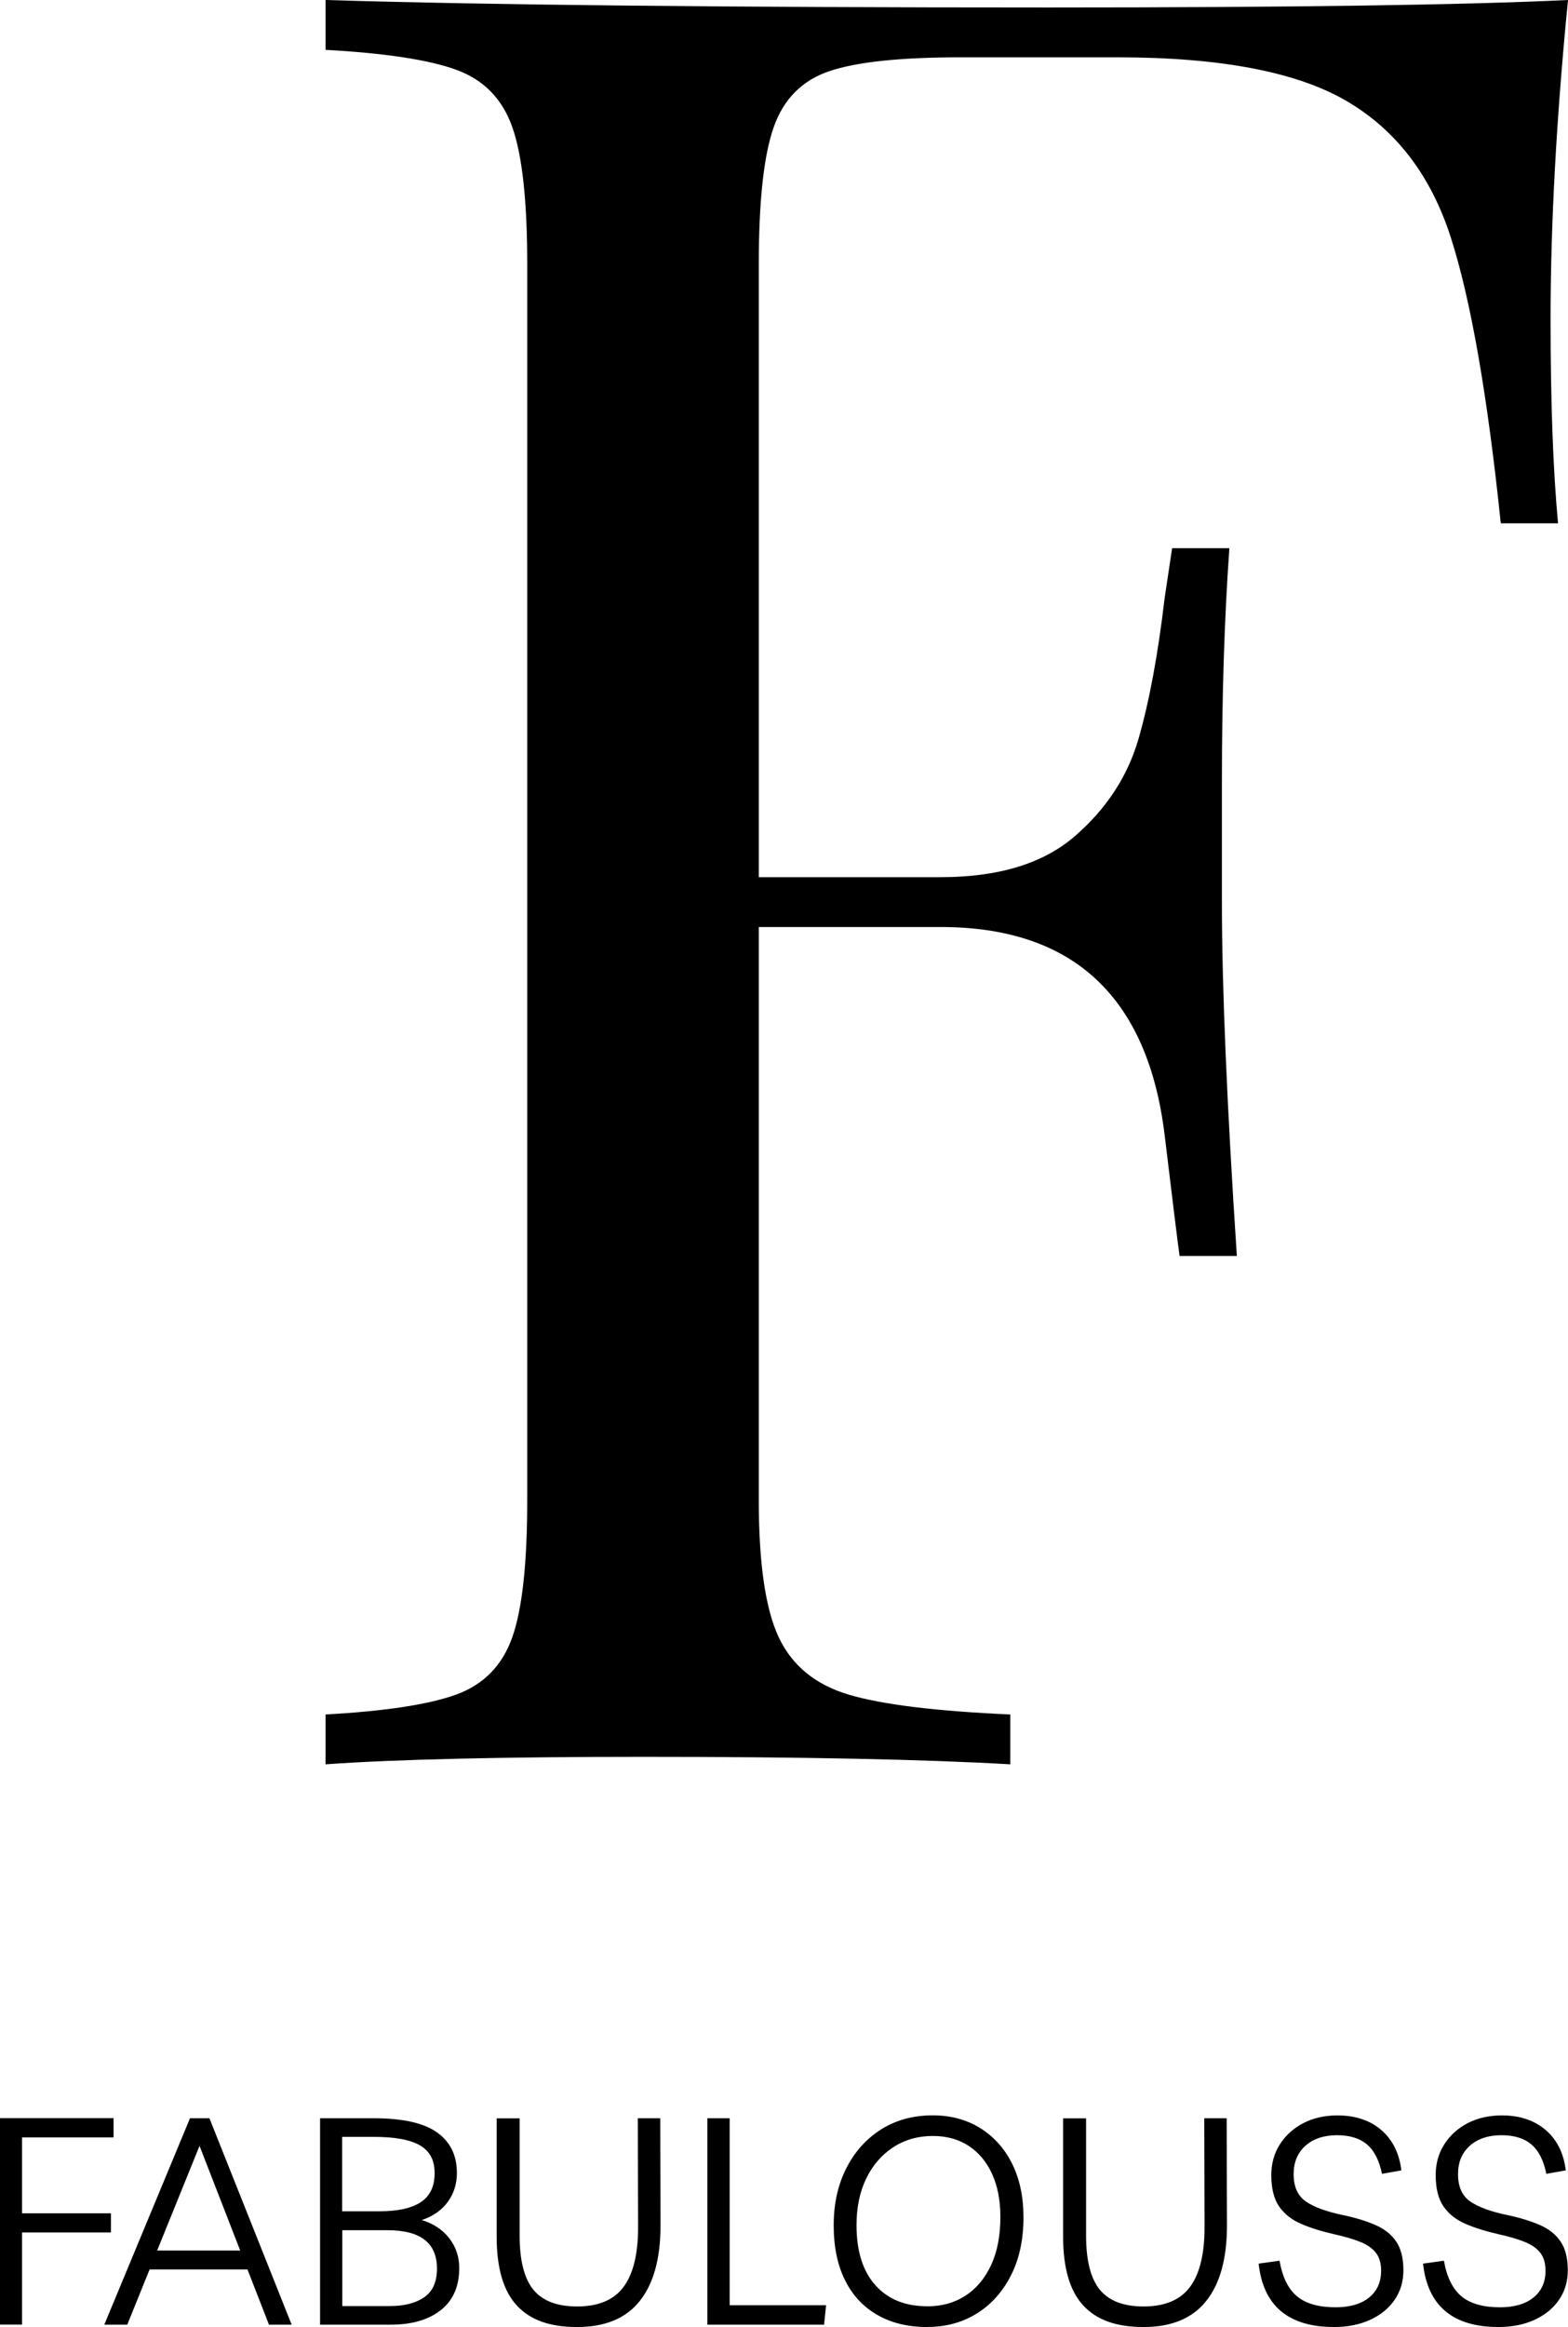 <?xml version="1.0" encoding="UTF-8"?> <svg xmlns="http://www.w3.org/2000/svg" id="Layer_2" data-name="Layer 2" viewBox="0 0 226.71 336.17"><g id="Layer_1-2" data-name="Layer 1"><g><path d="M224.19,46.08c0,12,.36,21.84,1.08,29.52h-8.28c-1.92-18.48-4.32-32.22-7.2-41.22-2.88-9-7.92-15.6-15.12-19.8-7.2-4.2-18.24-6.3-33.12-6.3h-22.68c-8.64,0-14.94.66-18.9,1.98-3.96,1.32-6.66,4.02-8.1,8.1-1.44,4.08-2.16,10.68-2.16,19.8v88.56h26.28c8.4,0,14.88-1.98,19.44-5.94,4.56-3.96,7.62-8.64,9.18-14.04,1.56-5.4,2.82-12.18,3.78-20.34l1.08-7.2h8.28c-.72,10.08-1.08,21.36-1.08,33.84v17.28c0,12.24.72,29.28,2.16,51.12h-8.28c-.24-1.68-.96-7.5-2.16-17.46-1.21-9.96-4.5-17.46-9.9-22.5s-12.9-7.56-22.5-7.56h-26.28v82.8c0,9.12.96,15.72,2.88,19.8,1.92,4.08,5.28,6.84,10.08,8.28,4.8,1.44,12.6,2.4,23.4,2.88v7.2c-12.48-.72-30.12-1.08-52.92-1.08-20.64,0-36,.36-46.08,1.08v-7.2c8.64-.48,14.94-1.44,18.9-2.88,3.96-1.44,6.66-4.2,8.1-8.28,1.44-4.08,2.16-10.68,2.16-19.8V38.16c0-9.12-.72-15.72-2.16-19.8-1.44-4.08-4.14-6.84-8.1-8.28-3.96-1.44-10.26-2.4-18.9-2.88V0c23.52.72,58.32,1.08,104.4,1.08,35.28,0,60.36-.36,75.24-1.08-1.68,17.04-2.52,32.4-2.52,46.08Z"></path><g><path d="M16.42,308.78H3.19v10.96h12.85v2.77H3.19v13.31H0v-29.82h16.42v2.77Z"></path><path d="M15.08,335.83l12.39-29.82h2.81l11.89,29.82h-3.28l-3.11-7.98h-14.15l-3.23,7.98h-3.32ZM22.72,325.12h12.01l-5.88-15.12-6.13,15.12Z"></path><path d="M46.28,335.83v-29.82h7.77c4.17,0,7.22.68,9.13,2.04,1.92,1.36,2.88,3.31,2.88,5.86,0,1.57-.43,2.95-1.3,4.16-.87,1.2-2.13,2.09-3.78,2.65,1.68.5,3,1.38,3.97,2.62.97,1.25,1.45,2.68,1.45,4.3,0,2.66-.89,4.69-2.67,6.09s-4.19,2.1-7.25,2.1h-10.21ZM54.05,308.7h-4.58v10.75h5.38c2.66,0,4.66-.44,5.99-1.32,1.33-.88,2-2.27,2-4.18s-.7-3.18-2.1-4.01-3.63-1.24-6.68-1.24ZM49.48,333.14h6.89c2.1,0,3.76-.43,4.98-1.28s1.83-2.23,1.83-4.14c0-3.7-2.39-5.54-7.18-5.54h-6.51v10.96Z"></path><path d="M92.23,306.01h3.23l.04,15.5c0,4.76-1,8.39-3,10.9s-5.02,3.76-9.05,3.76-6.84-1.05-8.76-3.15c-1.92-2.1-2.88-5.4-2.88-9.91v-17.09h3.32v16.93c0,3.58.66,6.19,1.97,7.81,1.32,1.62,3.43,2.44,6.34,2.44,3.11,0,5.36-.96,6.76-2.88,1.4-1.92,2.09-4.86,2.06-8.84l-.04-15.46Z"></path><path d="M102.27,335.83v-29.82h3.23v27.01h13.94l-.29,2.81h-16.88Z"></path><path d="M134.06,336.17c-2.77,0-5.17-.58-7.2-1.74-2.03-1.16-3.59-2.83-4.68-5.02-1.09-2.18-1.64-4.83-1.64-7.94s.61-5.86,1.83-8.25c1.22-2.39,2.9-4.26,5.04-5.61,2.14-1.34,4.63-2.02,7.46-2.02,2.6,0,4.89.62,6.87,1.85,1.97,1.23,3.51,2.95,4.6,5.14,1.09,2.2,1.64,4.78,1.64,7.75,0,3.22-.6,6.01-1.81,8.38-1.2,2.37-2.85,4.2-4.93,5.5-2.09,1.3-4.47,1.95-7.16,1.95ZM134.06,333.18c2.1,0,3.94-.51,5.52-1.53s2.82-2.5,3.72-4.43c.9-1.93,1.34-4.26,1.34-6.97,0-2.38-.4-4.44-1.2-6.2-.8-1.75-1.93-3.1-3.38-4.05-1.46-.95-3.18-1.43-5.17-1.43-2.16,0-4.07.54-5.73,1.62s-2.97,2.58-3.91,4.51c-.94,1.93-1.41,4.19-1.41,6.76,0,3.75.91,6.64,2.73,8.67,1.82,2.03,4.31,3.04,7.48,3.04Z"></path><path d="M174.13,306.01h3.23l.04,15.5c0,4.76-1,8.39-3,10.9s-5.02,3.76-9.05,3.76-6.84-1.05-8.76-3.15c-1.92-2.1-2.88-5.4-2.88-9.91v-17.09h3.32v16.93c0,3.58.66,6.19,1.97,7.81,1.32,1.62,3.43,2.44,6.34,2.44,3.11,0,5.36-.96,6.76-2.88,1.4-1.92,2.09-4.86,2.06-8.84l-.04-15.46Z"></path><path d="M192.9,336.17c-6.61,0-10.25-3.05-10.92-9.16l3.02-.42c.42,2.38,1.27,4.1,2.54,5.15,1.27,1.05,3.13,1.58,5.56,1.58,2.07,0,3.69-.47,4.85-1.41,1.16-.94,1.74-2.23,1.74-3.88,0-1.06-.25-1.92-.74-2.56-.49-.64-1.23-1.17-2.23-1.58-1-.41-2.25-.78-3.76-1.11-1.85-.42-3.46-.92-4.83-1.51s-2.44-1.43-3.19-2.52-1.13-2.6-1.13-4.54c0-1.65.41-3.13,1.24-4.43.83-1.3,1.96-2.32,3.4-3.07,1.44-.74,3.09-1.11,4.93-1.11,2.58,0,4.68.7,6.32,2.1s2.61,3.35,2.92,5.84l-2.81.5c-.39-1.93-1.11-3.35-2.16-4.24-1.05-.9-2.5-1.34-4.35-1.34s-3.42.51-4.56,1.53-1.7,2.39-1.7,4.09c0,1.82.59,3.14,1.76,3.95,1.18.81,2.97,1.47,5.38,1.97,1.85.39,3.42.88,4.72,1.45s2.3,1.37,2.98,2.39c.69,1.02,1.03,2.4,1.03,4.14,0,1.62-.43,3.05-1.28,4.28-.85,1.23-2.04,2.19-3.55,2.88-1.51.69-3.25,1.03-5.21,1.03Z"></path><path d="M216.67,336.17c-6.61,0-10.25-3.05-10.92-9.16l3.02-.42c.42,2.38,1.27,4.1,2.54,5.15,1.27,1.05,3.13,1.58,5.56,1.58,2.07,0,3.69-.47,4.85-1.41,1.16-.94,1.74-2.23,1.74-3.88,0-1.06-.25-1.92-.74-2.56-.49-.64-1.23-1.17-2.23-1.58-1-.41-2.25-.78-3.76-1.11-1.85-.42-3.46-.92-4.83-1.51s-2.44-1.43-3.19-2.52-1.13-2.6-1.13-4.54c0-1.65.41-3.13,1.24-4.43.83-1.3,1.96-2.32,3.4-3.07,1.44-.74,3.09-1.11,4.93-1.11,2.58,0,4.68.7,6.32,2.1s2.61,3.35,2.92,5.84l-2.81.5c-.39-1.93-1.11-3.35-2.16-4.24-1.05-.9-2.5-1.34-4.35-1.34s-3.42.51-4.56,1.53-1.7,2.39-1.7,4.09c0,1.82.59,3.14,1.76,3.95,1.18.81,2.97,1.47,5.38,1.97,1.85.39,3.42.88,4.72,1.45s2.3,1.37,2.98,2.39c.69,1.02,1.03,2.4,1.03,4.14,0,1.62-.43,3.05-1.28,4.28-.85,1.23-2.04,2.19-3.55,2.88-1.51.69-3.25,1.03-5.21,1.03Z"></path></g></g></g></svg> 